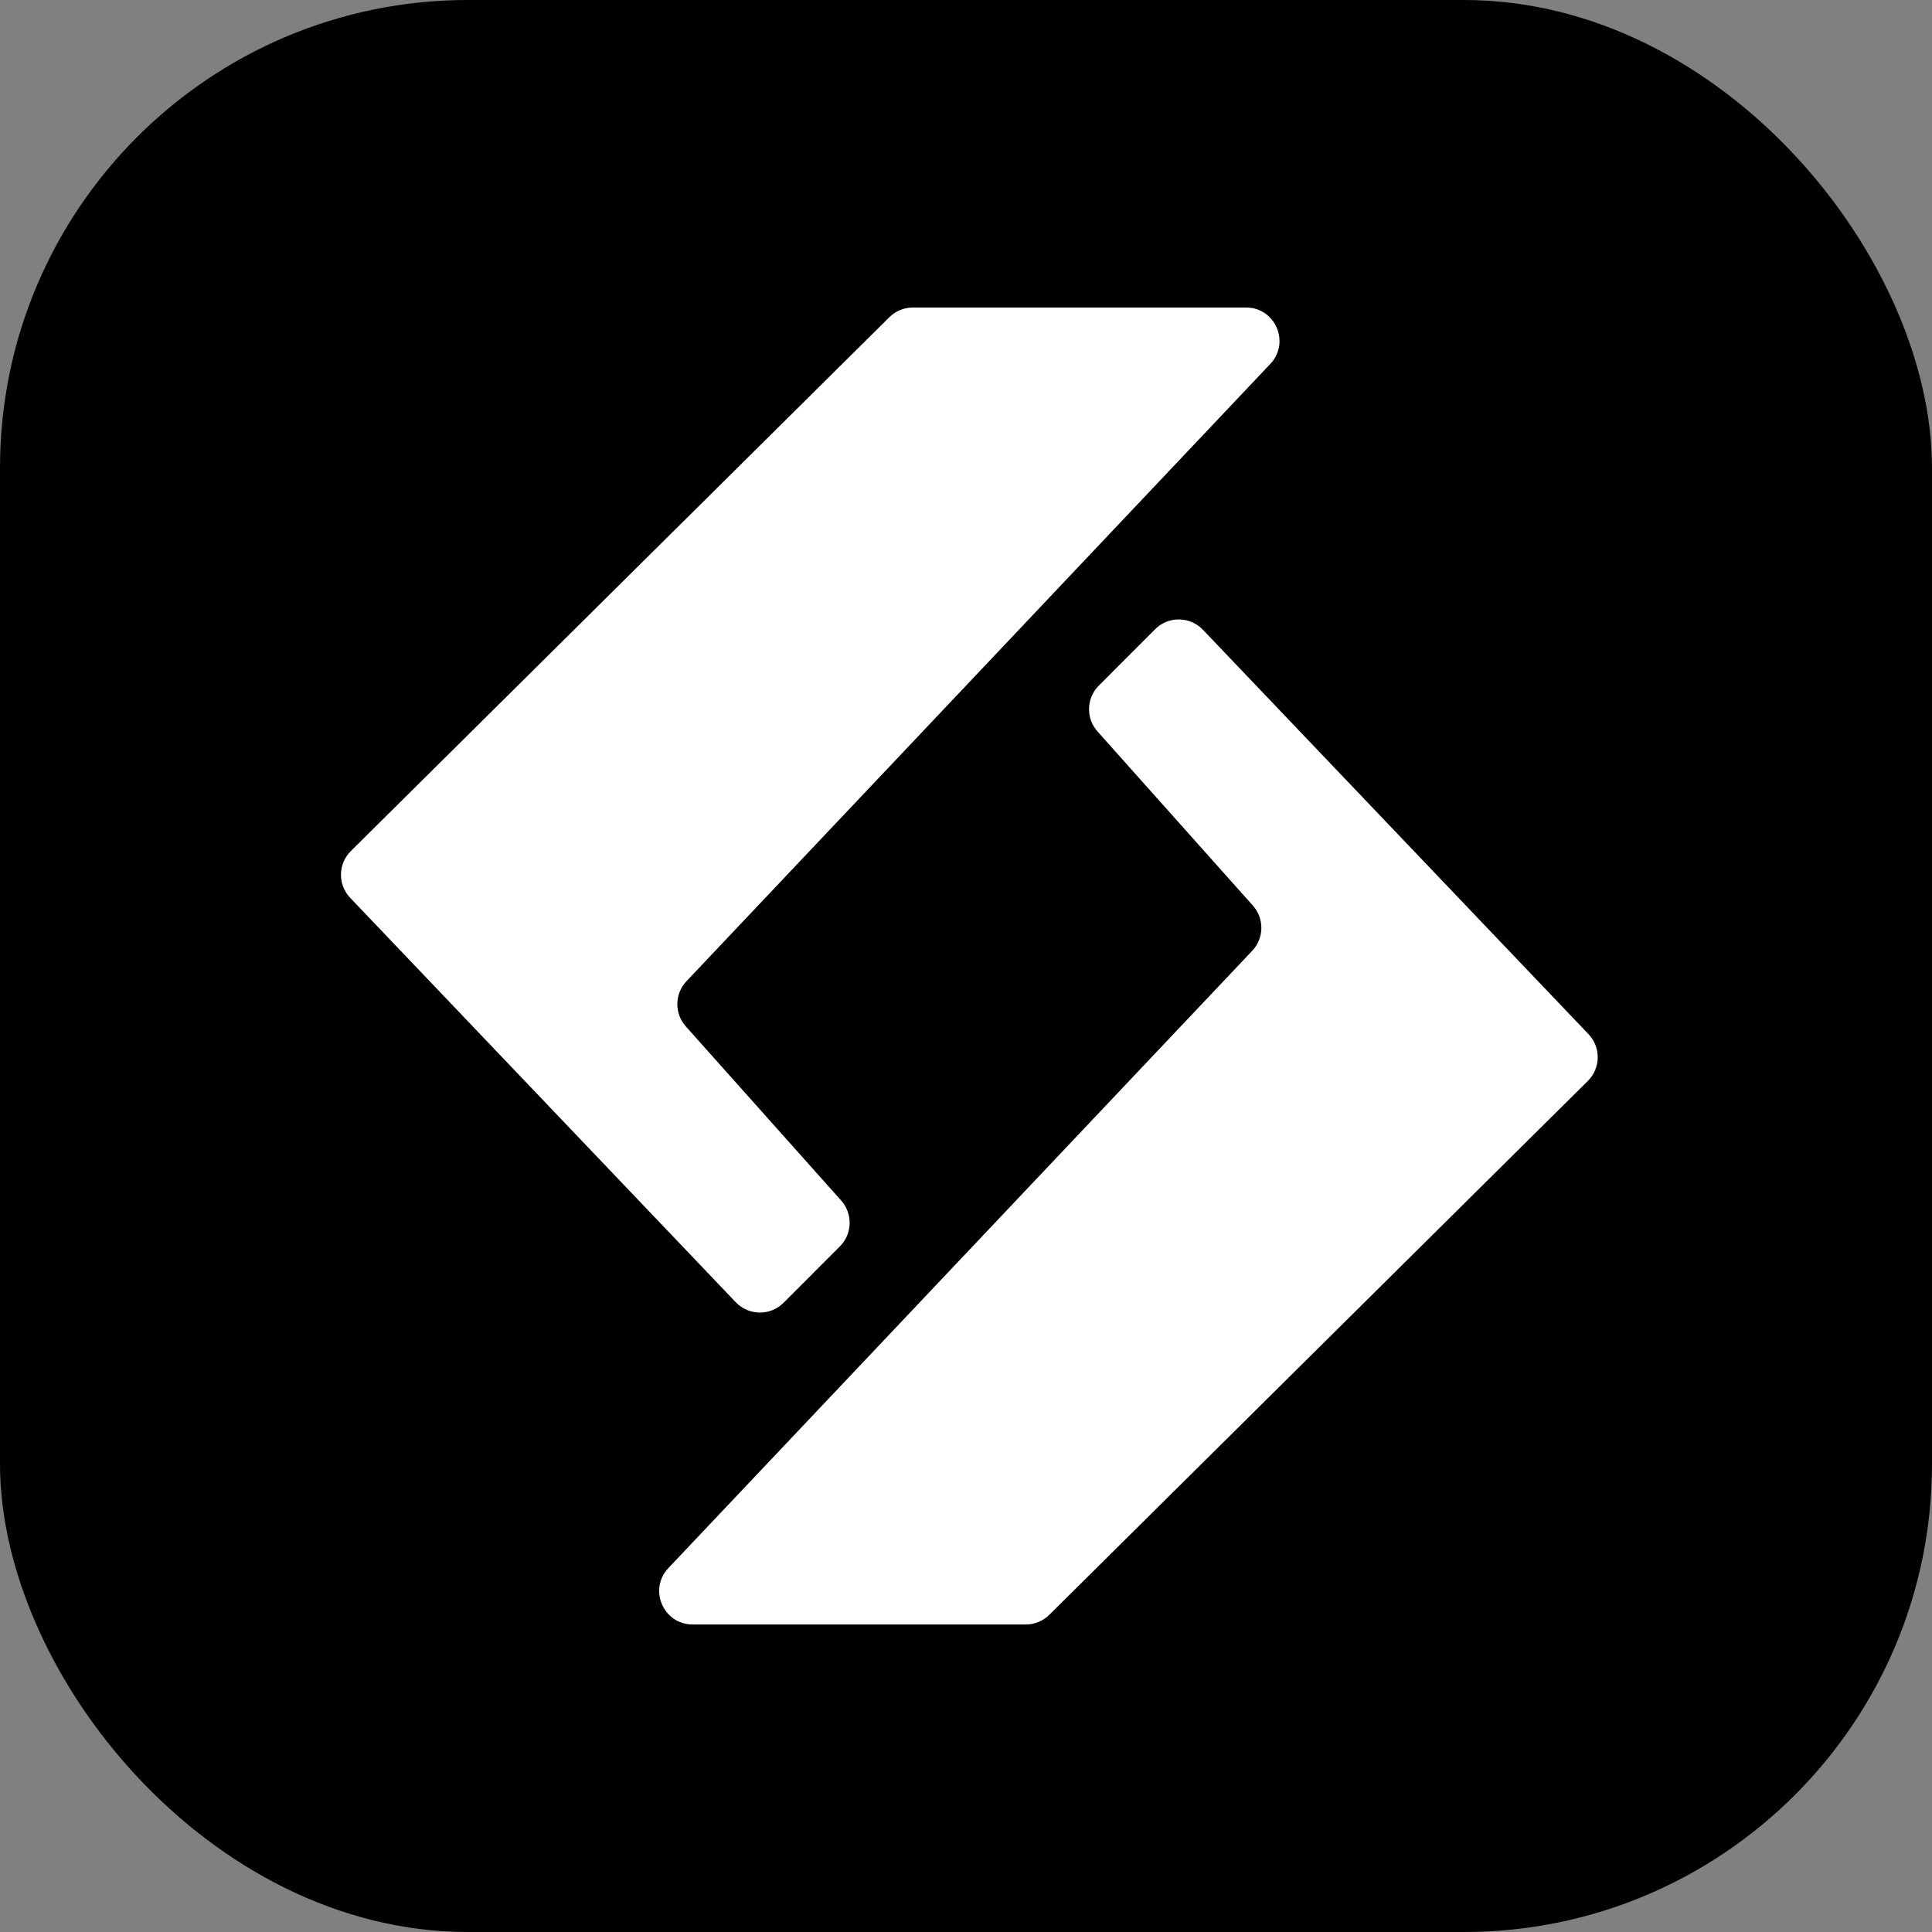 <svg width="289" height="289" viewBox="0 0 289 289" fill="none" xmlns="http://www.w3.org/2000/svg">
<rect x="0" y="0" width="289" height="289" fill="#808080" stroke="none"/>
<rect width="289" height="289" rx="70" fill="black"/>
<path d="M190.021 54.436C193.036 51.248 190.777 46 186.389 46H136.558C135.24 46 133.975 46.521 133.038 47.449L52.483 127.304C50.548 129.221 50.504 132.334 52.384 134.305L110.055 194.792C111.994 196.825 115.226 196.863 117.212 194.875L125.633 186.444C127.506 184.569 127.591 181.558 125.827 179.581L102.589 153.539C100.859 151.601 100.902 148.661 102.687 146.774L190.021 54.436Z" fill="white"/>
<path d="M99.979 234.564C96.964 237.752 99.224 243 103.611 243L153.442 243C154.76 243 156.025 242.479 156.962 241.551L237.517 161.696C239.452 159.779 239.496 156.666 237.616 154.695L179.945 94.208C178.006 92.175 174.774 92.137 172.788 94.125L164.367 102.556C162.494 104.431 162.409 107.442 164.173 109.419L187.411 135.461C189.141 137.399 189.098 140.339 187.313 142.226L99.979 234.564Z" fill="white"/>
</svg>
